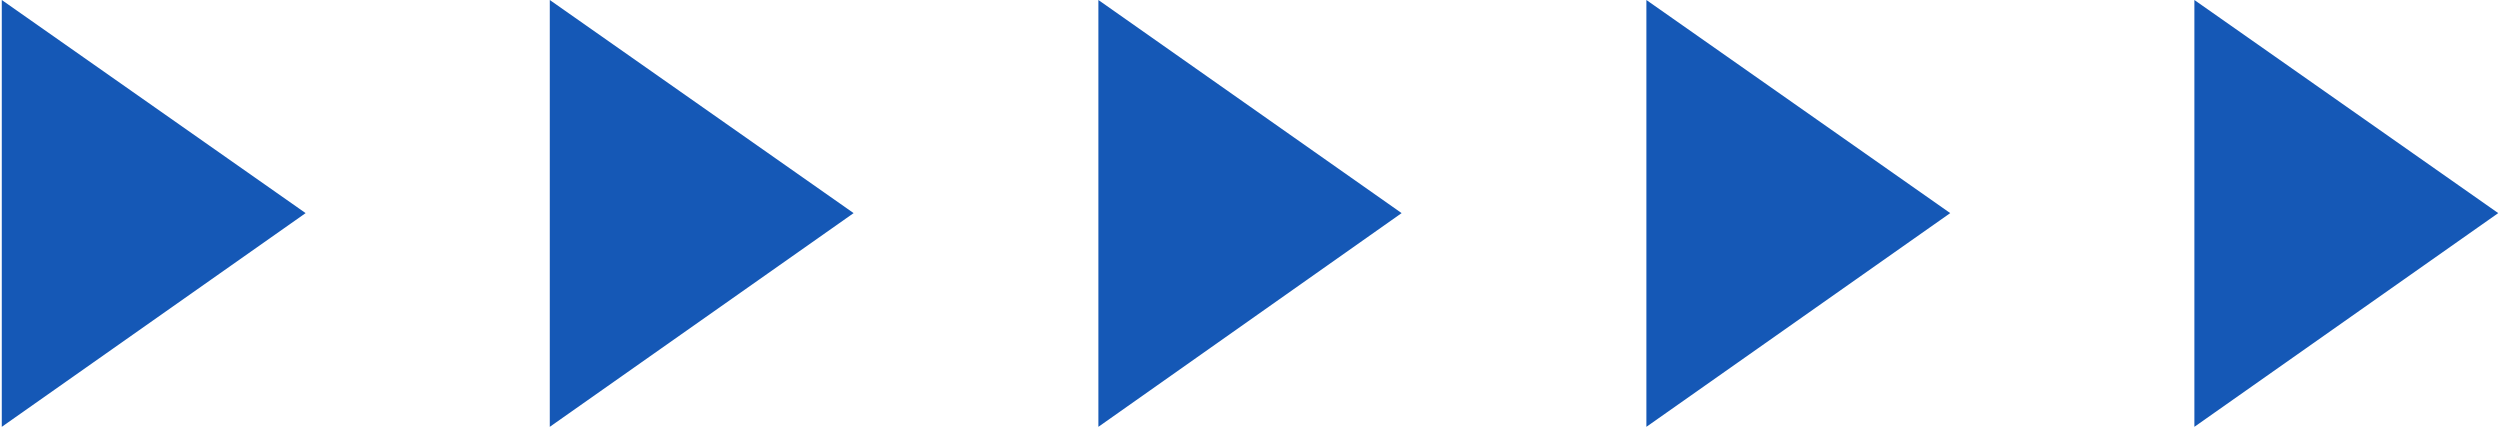 <?xml version="1.0" encoding="utf-8"?>
<!-- Generator: Adobe Illustrator 24.0.2, SVG Export Plug-In . SVG Version: 6.00 Build 0)  -->
<svg version="1.1" id="Layer_1" xmlns="http://www.w3.org/2000/svg" xmlns:xlink="http://www.w3.org/1999/xlink" x="0px" y="0px"
	 viewBox="0 0 41 7.01" width="41" height="7" style="enable-background:new 0 0 41 7.01;" xml:space="preserve">
<style type="text/css">
	.st0{fill:#1558B6;}
</style>
<polygon class="st0" points="4.99,3.5 0,0 0,7.01 "/>
<polygon class="st0" points="13.99,3.5 9,0 9,7.01 "/>
<polygon class="st0" points="22.99,3.5 18.01,0 18.01,7.01 "/>
<polygon class="st0" points="32,3.5 27.01,0 27.01,7.01 "/>
<polygon class="st0" points="41,3.5 36.01,0 36.01,7.01 "/>
</svg>
